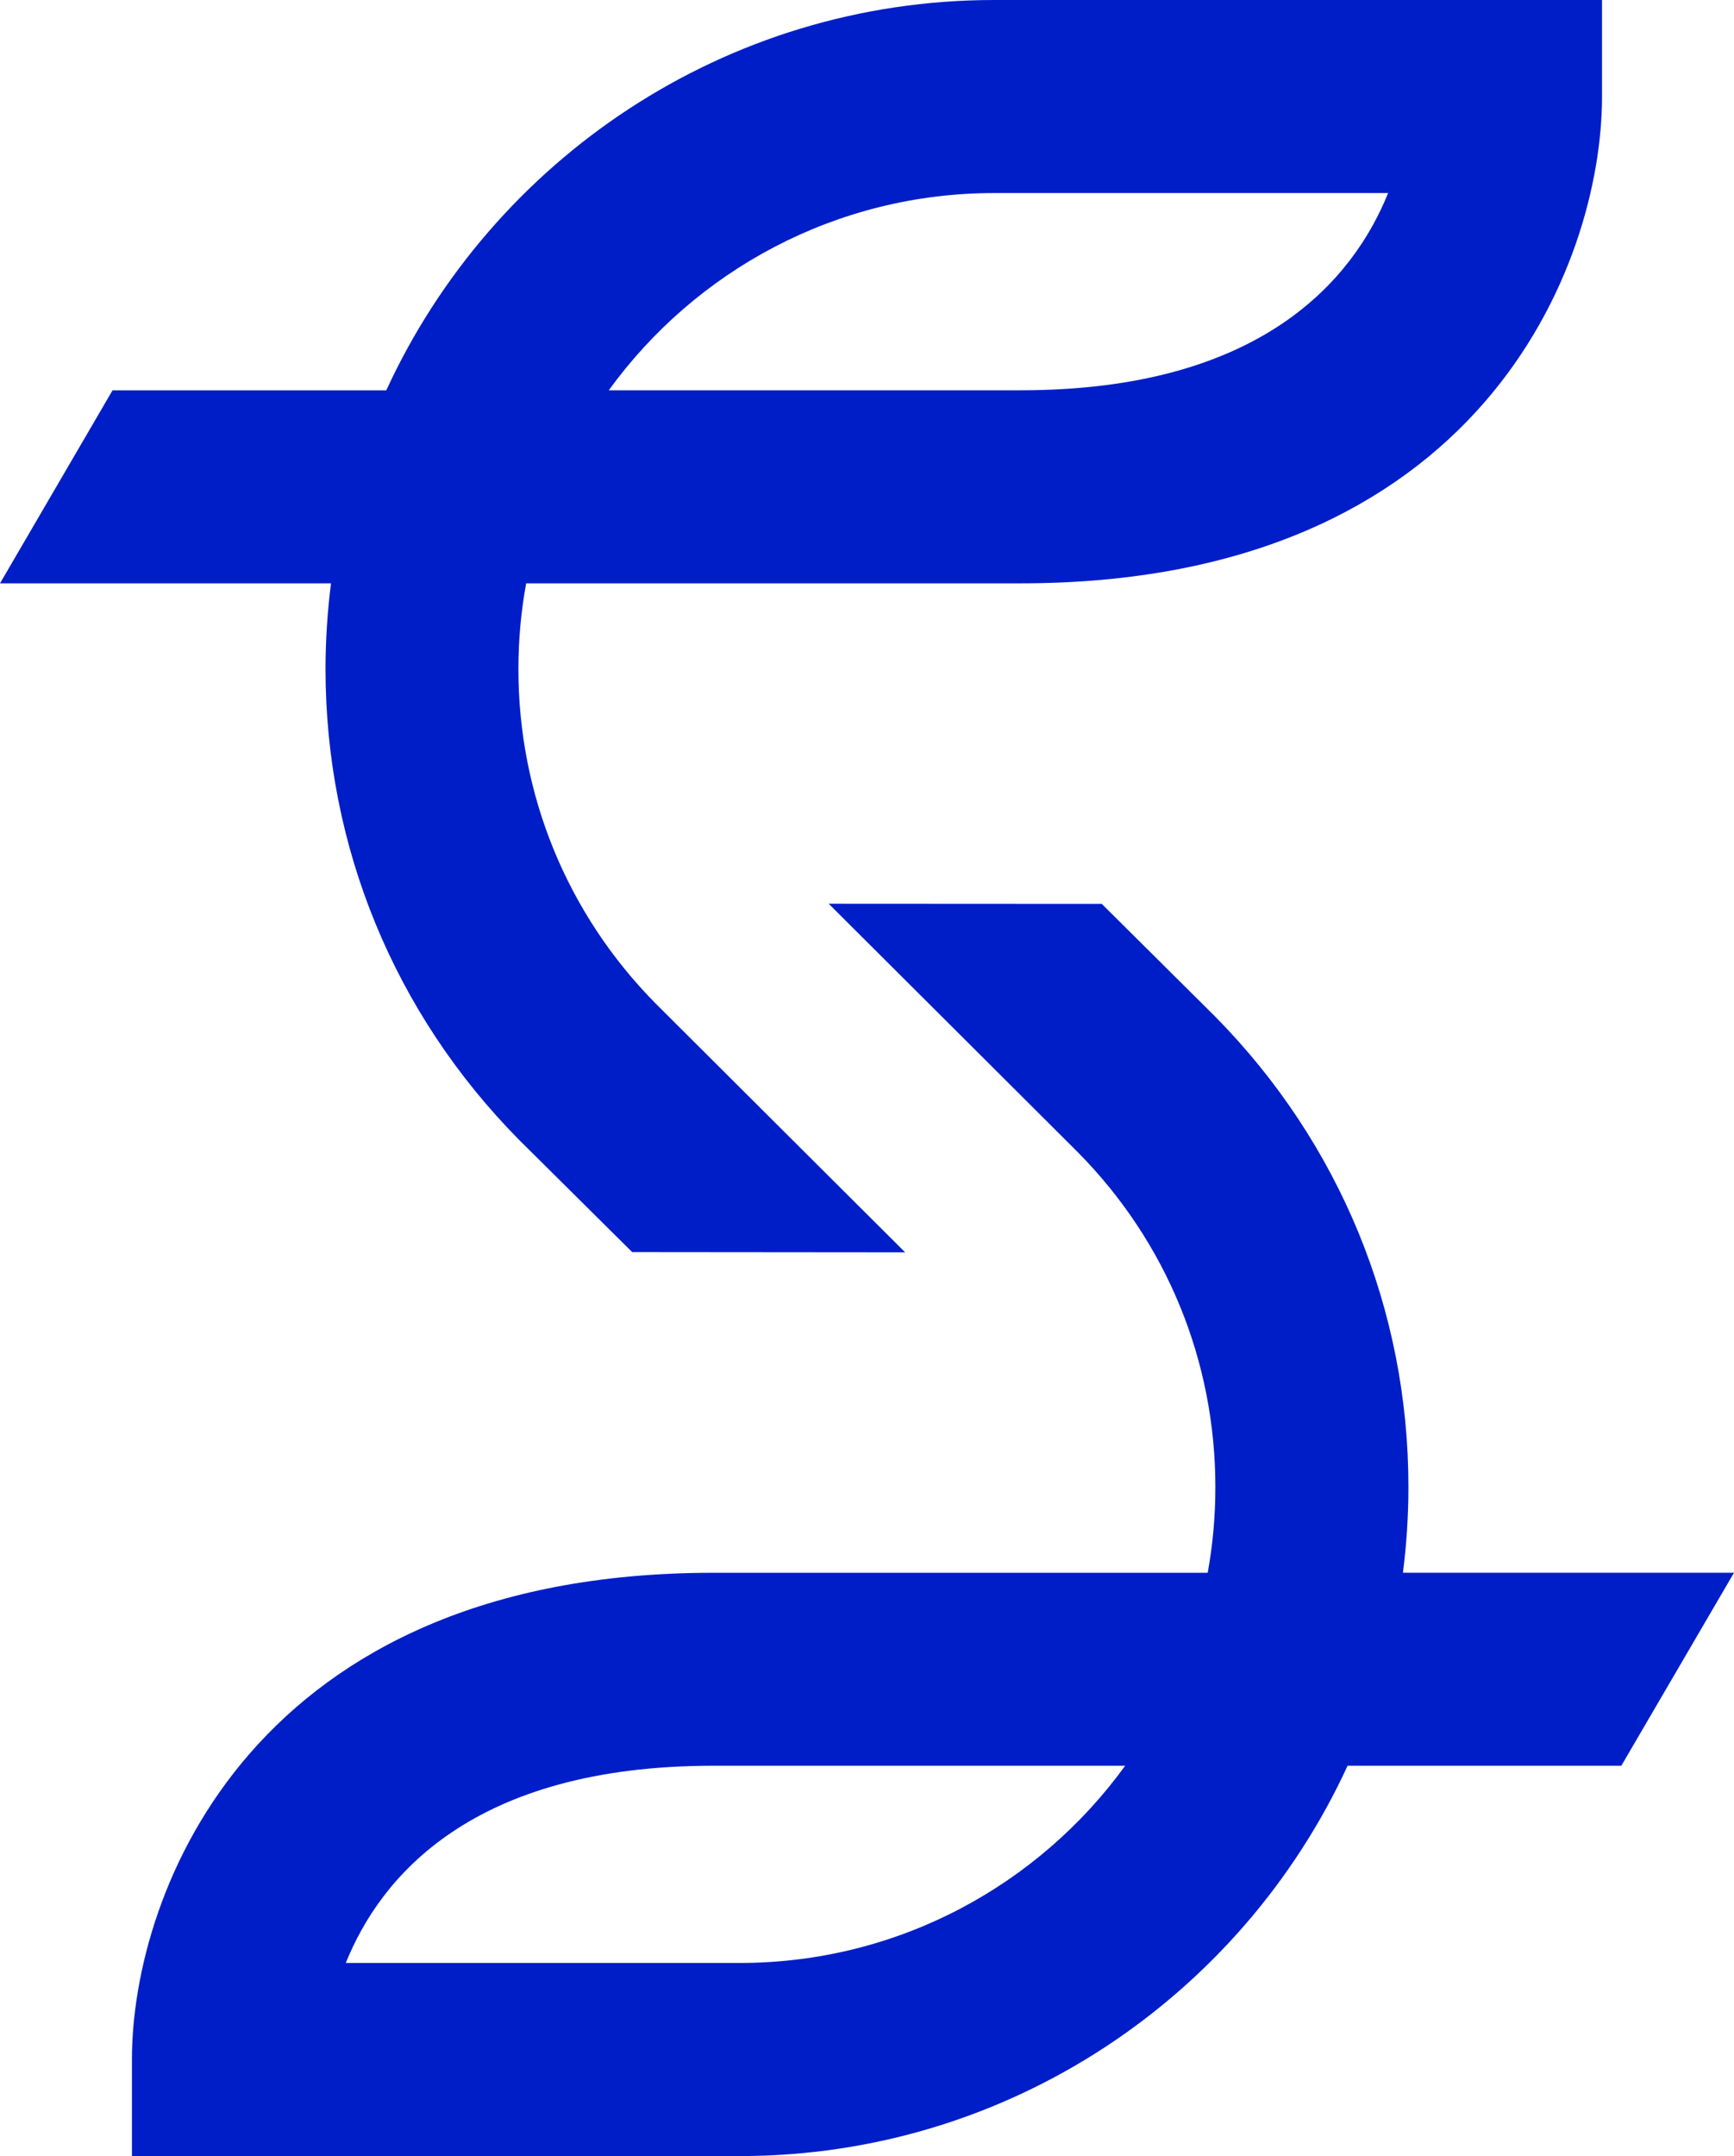 <?xml version="1.0" encoding="utf-8"?>
<!-- Generator: Adobe Illustrator 15.1.0, SVG Export Plug-In . SVG Version: 6.00 Build 0)  -->
<!DOCTYPE svg PUBLIC "-//W3C//DTD SVG 1.1//EN" "http://www.w3.org/Graphics/SVG/1.1/DTD/svg11.dtd">
<svg version="1.1" id="Layer_1" xmlns="http://www.w3.org/2000/svg" xmlns:xlink="http://www.w3.org/1999/xlink" x="0px" y="0px"
	 width="35.764px" height="44.449px" viewBox="0 0 35.764 44.449" enable-background="new 0 0 35.764 44.449" xml:space="preserve">
<path fill="#001EC8" d="M22.724,18.634l2.338,2.322c2.573,2.608,3.987,6.049,3.987,9.7c0,0.598-0.04,1.188-0.113,1.767h6.828
	l-2.324,3.979h-5.646c-2.184,4.745-6.983,8.047-12.538,8.047H2.721v-1.99c0-3.47,2.506-10.035,11.991-10.035h10.197
	c0.105-0.574,0.158-1.165,0.158-1.767c0-2.598-1.004-5.047-2.828-6.894l-5.147-5.132L22.724,18.634z M23.207,36.402h-8.495
	c-4.985,0-6.869,2.301-7.58,4.066h8.124C18.523,40.468,21.421,38.865,23.207,36.402z M13.039,25.813l-2.339-2.32
	c-2.574-2.608-3.986-6.049-3.986-9.7c0-0.599,0.04-1.188,0.113-1.767H0l2.321-3.979h5.646C10.152,3.301,14.951,0,20.505,0h12.537
	v1.99c0,3.471-2.506,10.036-11.992,10.036H10.852c-0.105,0.573-0.16,1.164-0.16,1.767c0,2.597,1.005,5.046,2.829,6.894l5.148,5.131
	L13.039,25.813z M12.556,8.046h8.494c4.982,0,6.868-2.301,7.58-4.066h-8.125C17.24,3.98,14.341,5.584,12.556,8.046z"/>
</svg>

